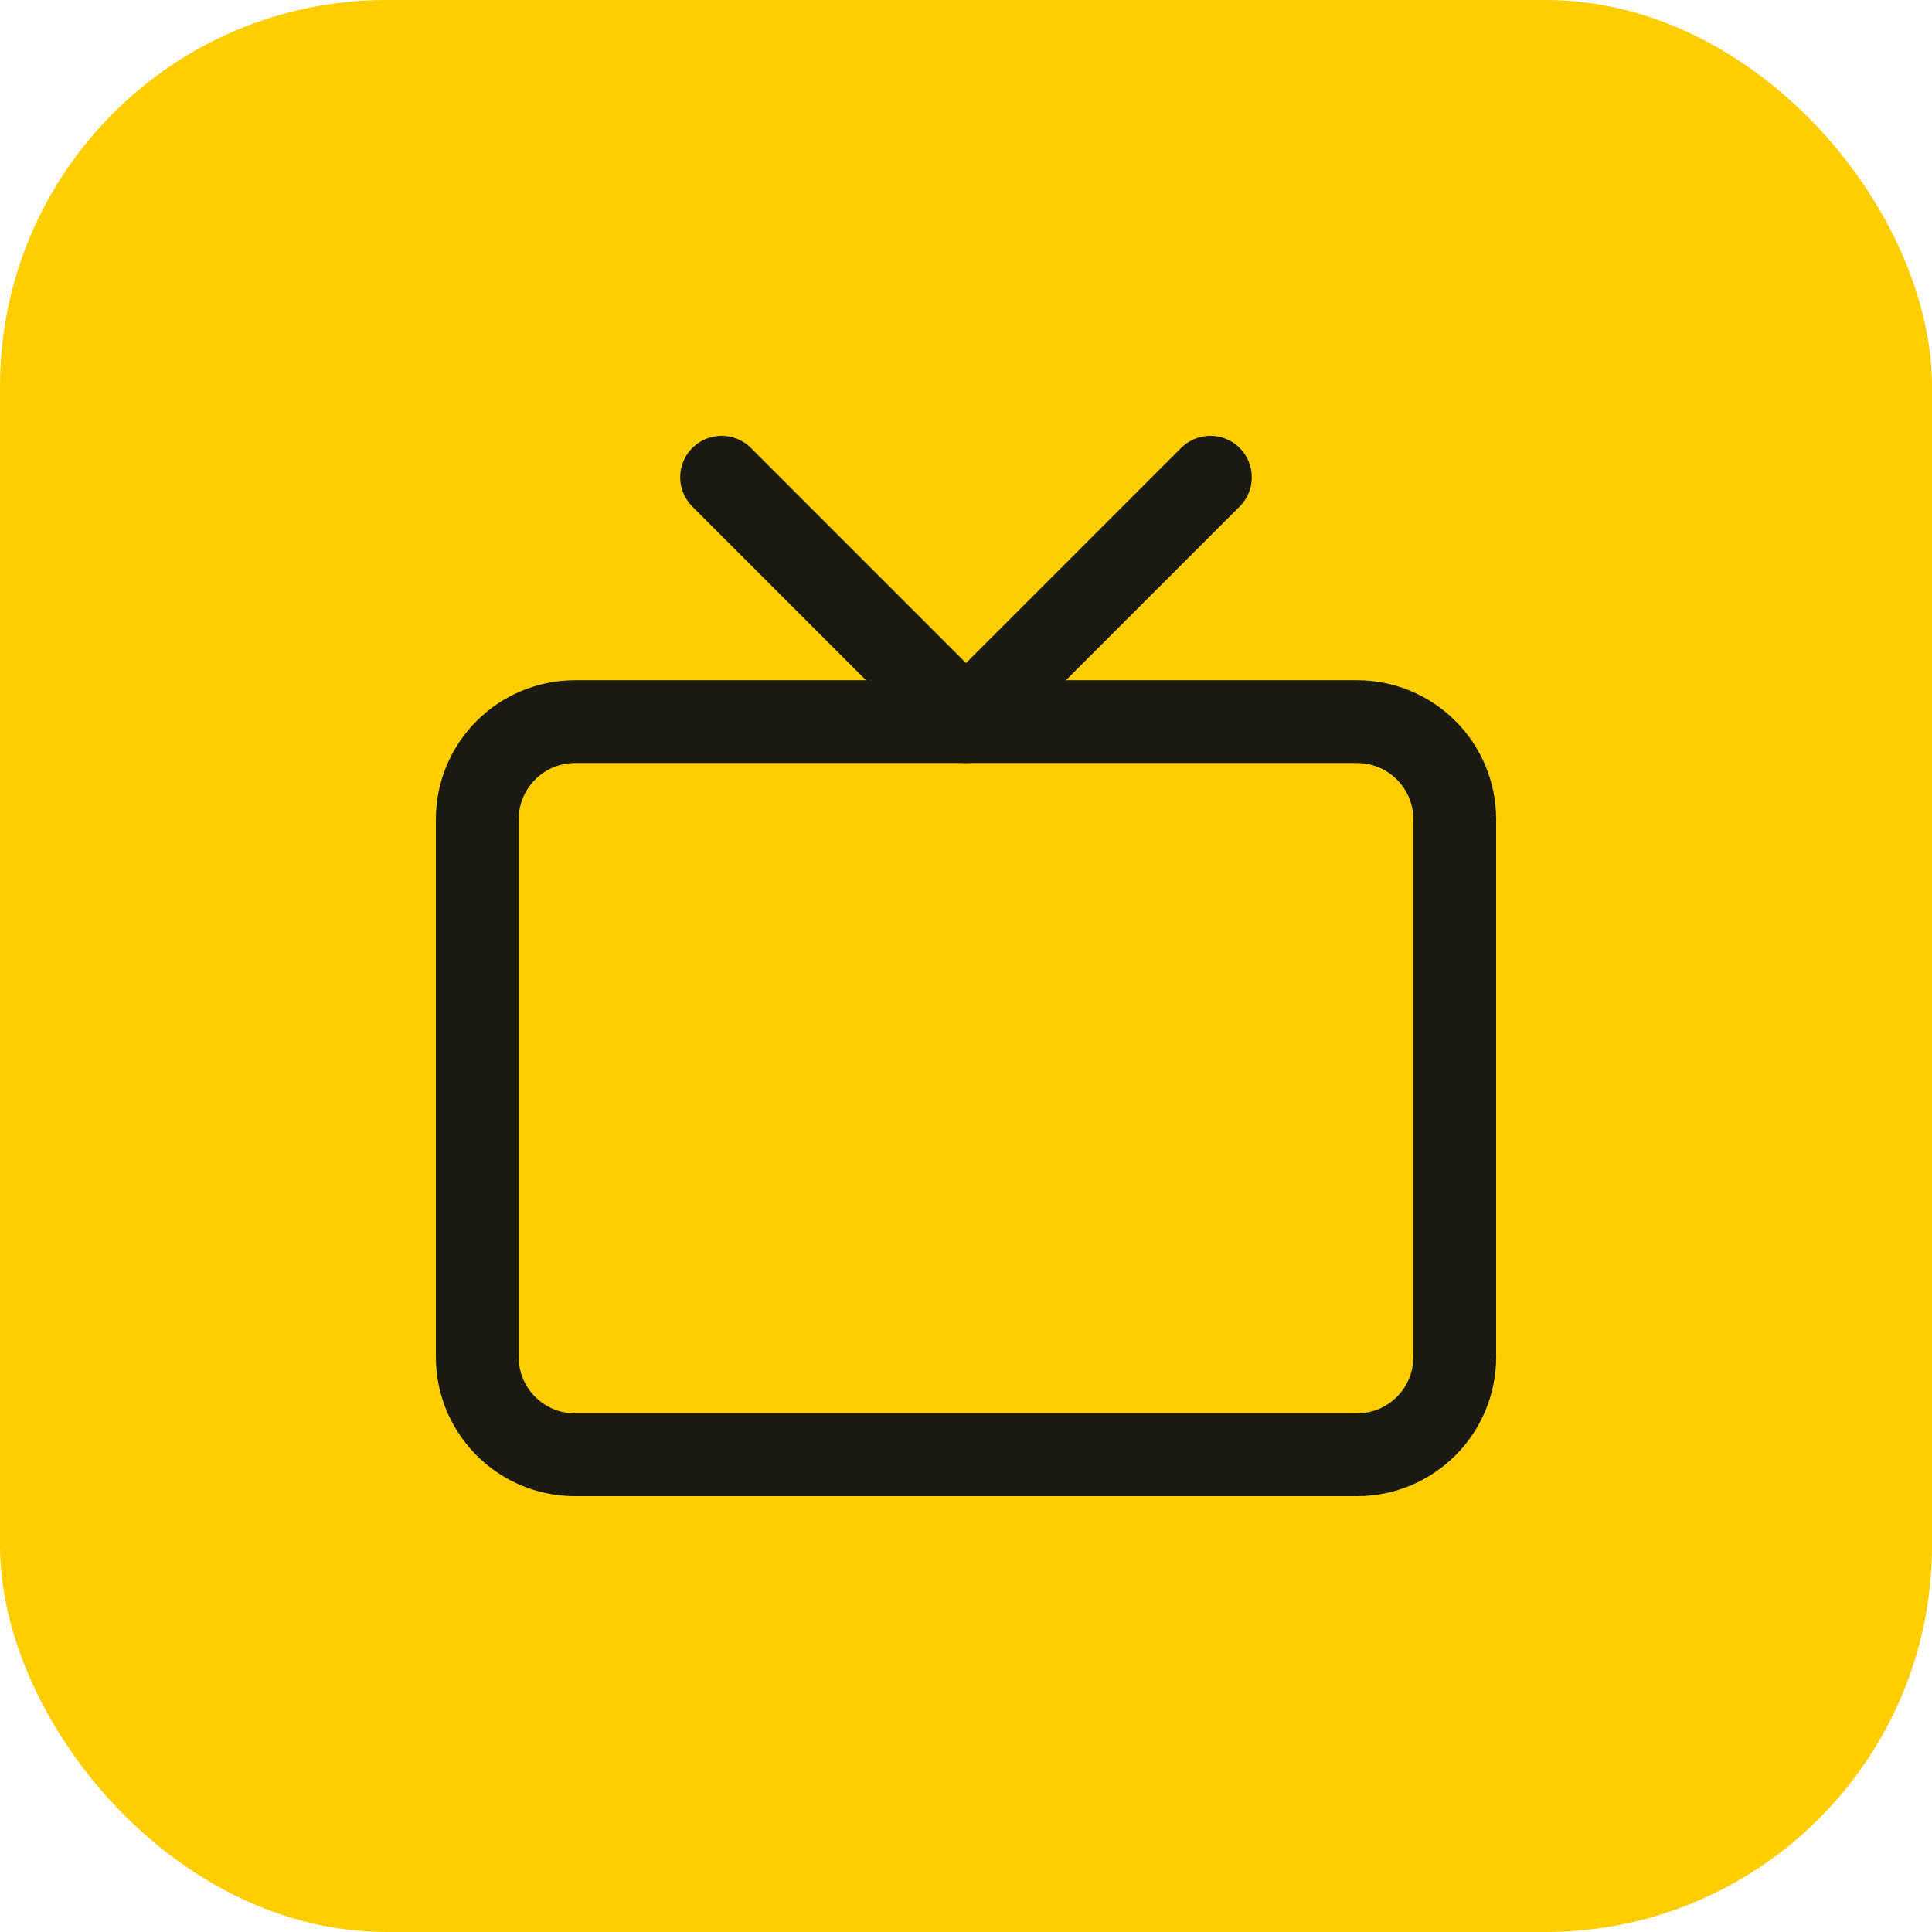 <svg width="56" height="56" viewBox="0 0 56 56" fill="none" xmlns="http://www.w3.org/2000/svg">
<rect width="56" height="56" rx="11.2" fill="#FFCE00"/>
<path d="M39.334 20.917H16.667C15.102 20.917 13.834 22.185 13.834 23.75V39.333C13.834 40.898 15.102 42.167 16.667 42.167H39.334C40.899 42.167 42.167 40.898 42.167 39.333V23.75C42.167 22.185 40.899 20.917 39.334 20.917Z" stroke="#1A1A13" stroke-width="2.4" stroke-linecap="round" stroke-linejoin="round"/>
<path d="M35.083 13.833L27.999 20.917L20.916 13.833" stroke="#1A1A13" stroke-width="2.4" stroke-linecap="round" stroke-linejoin="round"/>
</svg>
